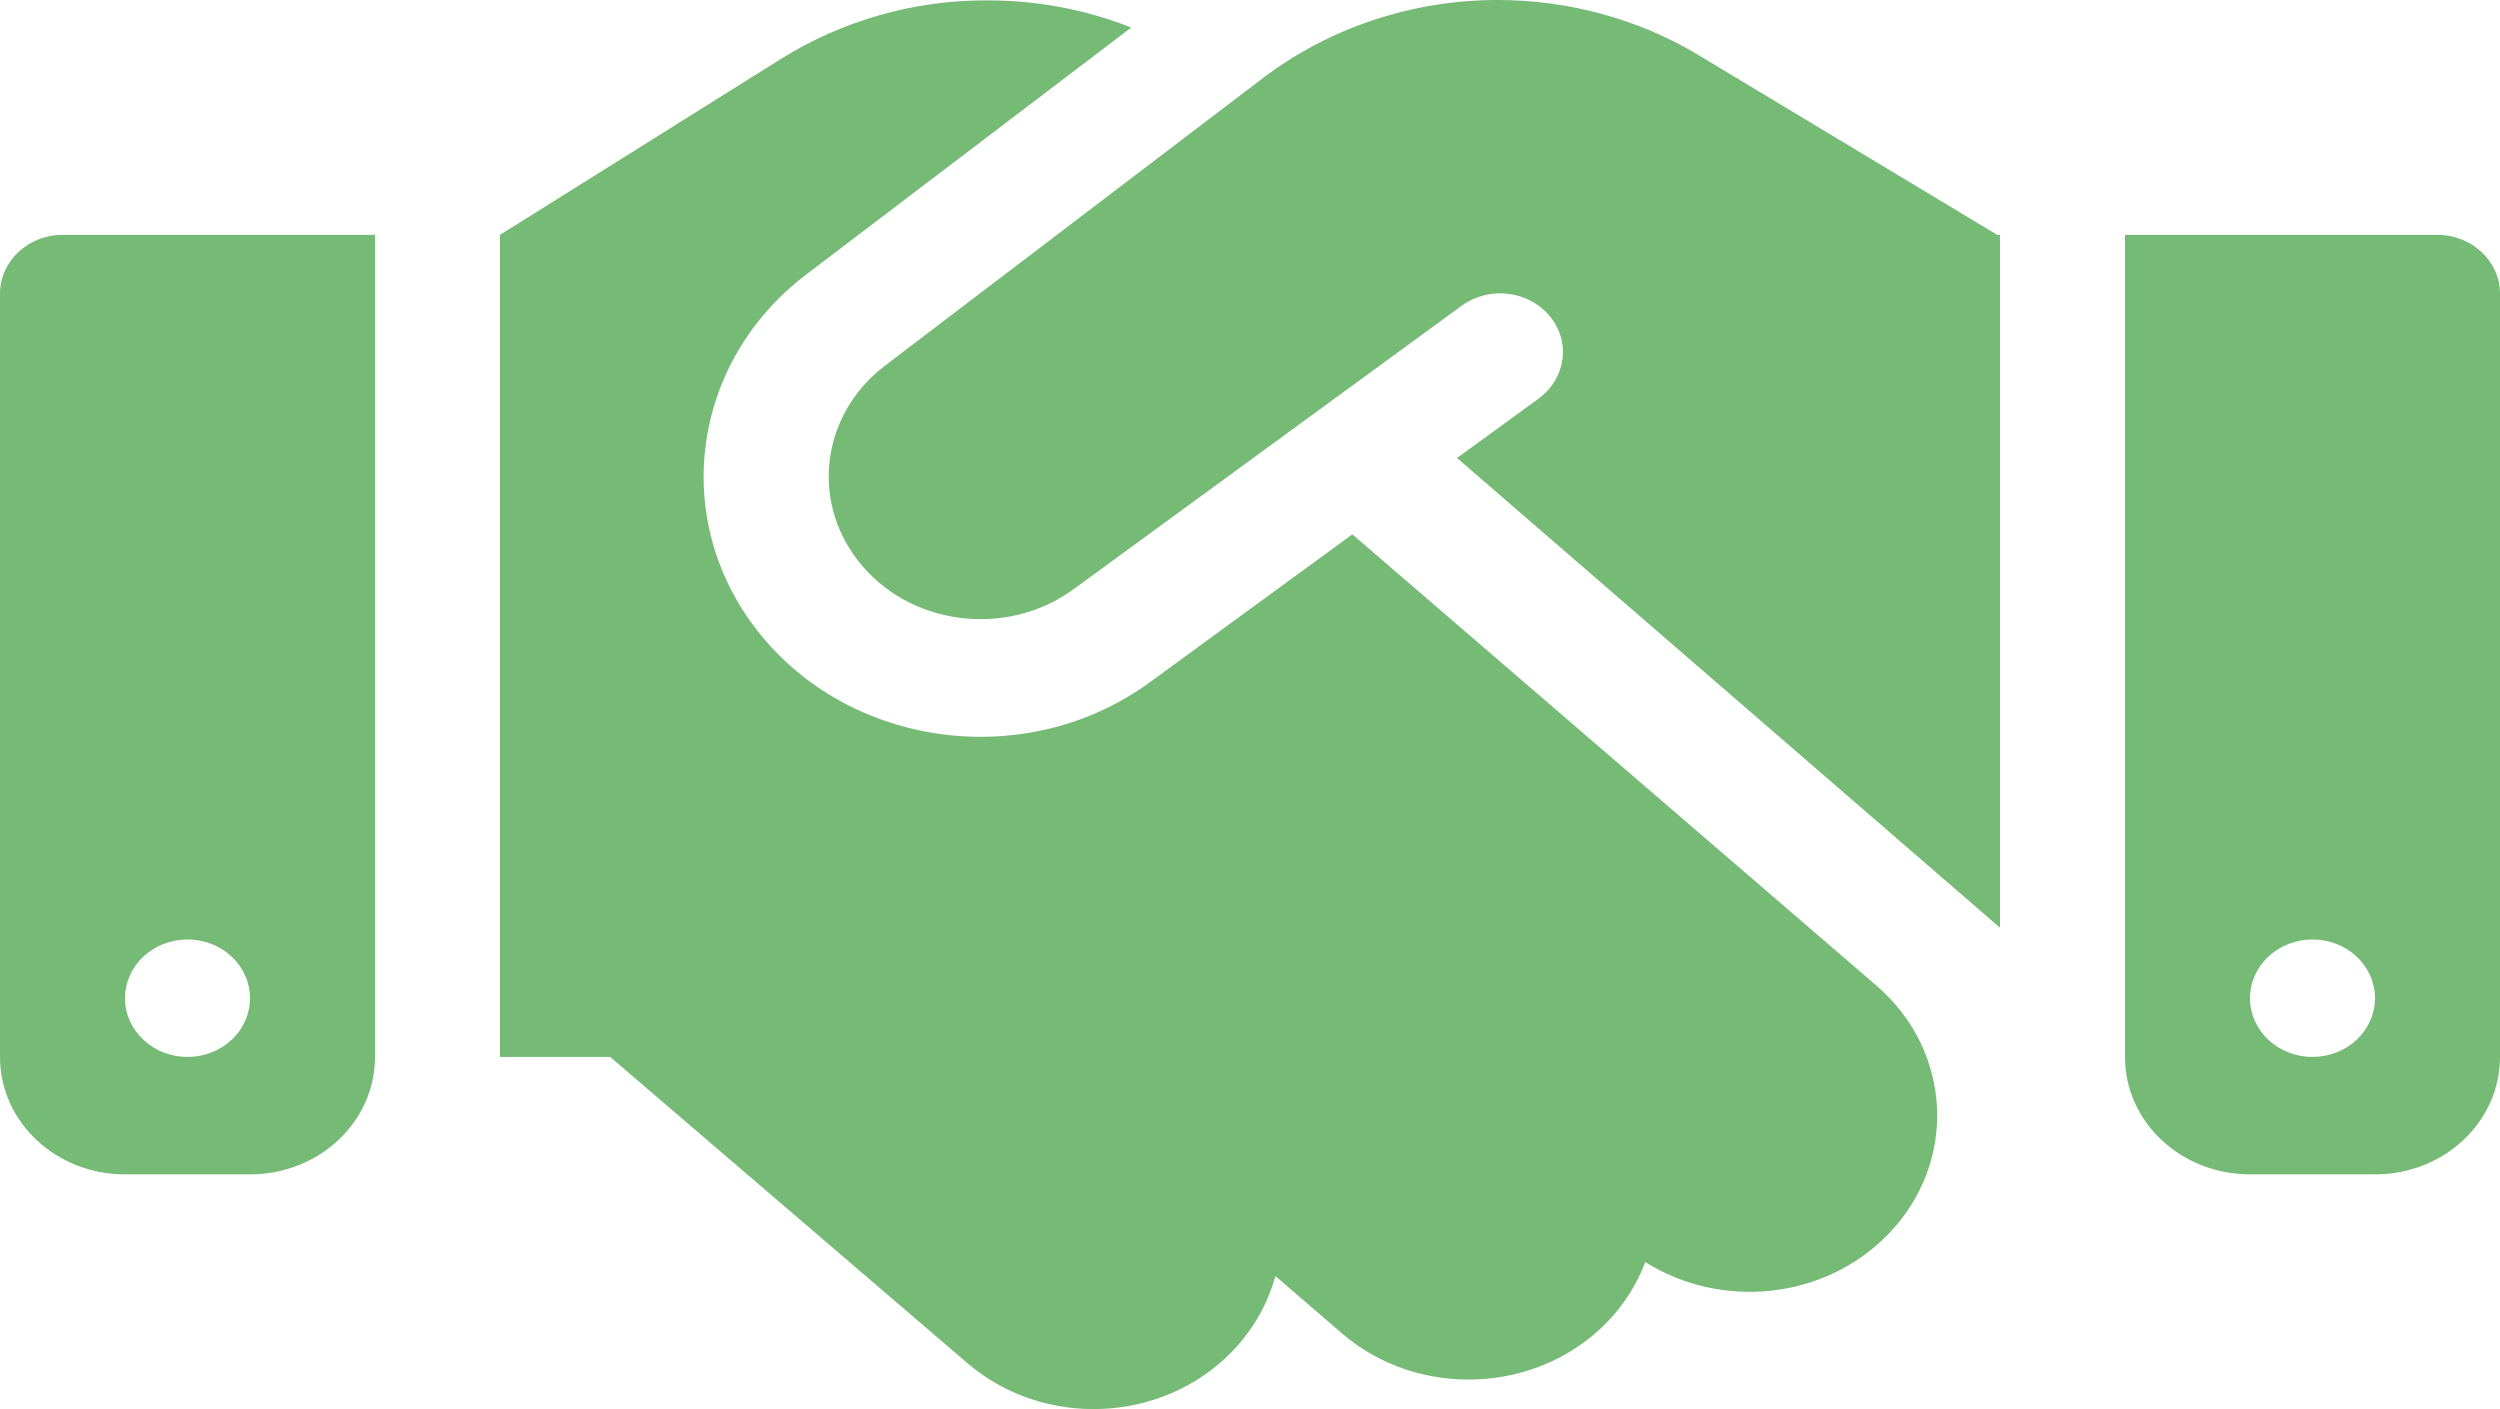 <svg width="110" height="62" viewBox="0 0 110 62" fill="none" xmlns="http://www.w3.org/2000/svg">
<path d="M55.584 3.423L38.947 16.083C36.18 18.182 35.647 21.96 37.744 24.657C39.961 27.531 44.275 28.096 47.248 25.917L64.316 13.451C65.519 12.579 67.237 12.773 68.183 13.903C69.128 15.033 68.905 16.648 67.702 17.536L64.109 20.152L88 40.821V10.334H87.88L87.209 9.931L74.731 2.422C72.102 0.84 69.025 0 65.897 0C62.15 0 58.506 1.211 55.584 3.423ZM59.503 23.511L50.617 30.002C45.203 33.974 37.348 32.941 33.292 27.709C29.477 22.784 30.439 15.905 35.475 12.078L49.775 1.211C47.781 0.42 45.633 0.016 43.45 0.016C40.219 -2.4663e-07 37.073 0.904 34.375 2.584L22 10.334V46.505H26.847L42.556 59.971C45.925 62.862 51.133 62.636 54.209 59.471C55.155 58.486 55.791 57.339 56.117 56.145L59.039 58.663C62.391 61.554 67.616 61.344 70.692 58.195C71.466 57.404 72.033 56.484 72.394 55.531C75.728 57.63 80.266 57.194 83.067 54.32C86.144 51.171 85.92 46.262 82.569 43.372L59.503 23.511ZM2.75 10.334C1.238 10.334 0 11.497 0 12.918V46.505C0 49.363 2.458 51.672 5.5 51.672H11C14.042 51.672 16.5 49.363 16.5 46.505V10.334H2.75ZM8.25 41.337C8.979 41.337 9.679 41.609 10.194 42.094C10.71 42.578 11 43.236 11 43.921C11 44.606 10.71 45.263 10.194 45.748C9.679 46.232 8.979 46.505 8.25 46.505C7.521 46.505 6.821 46.232 6.305 45.748C5.79 45.263 5.5 44.606 5.5 43.921C5.5 43.236 5.79 42.578 6.305 42.094C6.821 41.609 7.521 41.337 8.25 41.337ZM93.5 10.334V46.505C93.5 49.363 95.958 51.672 99 51.672H104.5C107.542 51.672 110 49.363 110 46.505V12.918C110 11.497 108.762 10.334 107.25 10.334H93.5ZM99 43.921C99 43.236 99.29 42.578 99.805 42.094C100.321 41.609 101.021 41.337 101.75 41.337C102.479 41.337 103.179 41.609 103.695 42.094C104.21 42.578 104.5 43.236 104.5 43.921C104.5 44.606 104.21 45.263 103.695 45.748C103.179 46.232 102.479 46.505 101.75 46.505C101.021 46.505 100.321 46.232 99.805 45.748C99.29 45.263 99 44.606 99 43.921Z" fill="#75BB76"/>
</svg>
